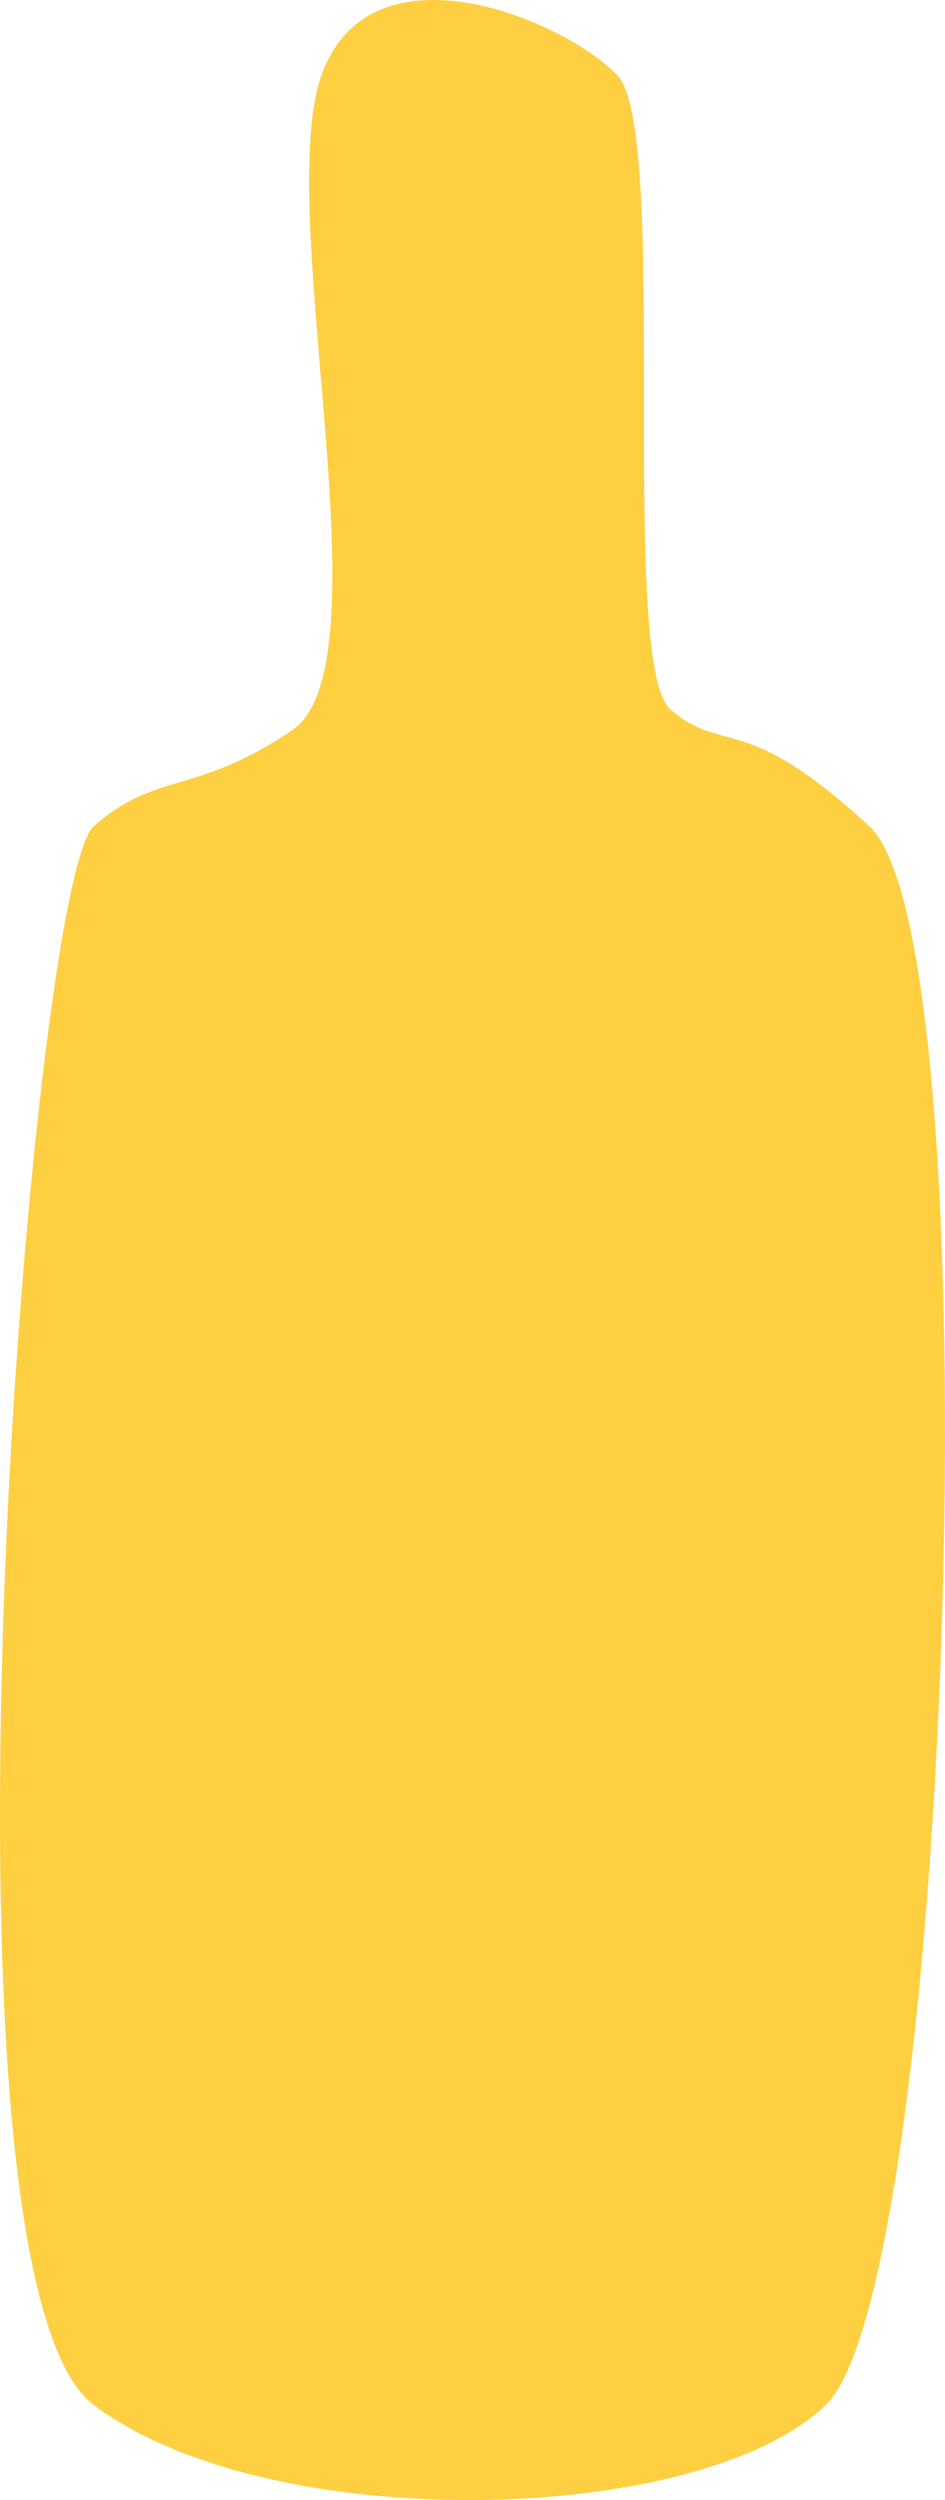 <svg width="14" height="37" viewBox="0 0 14 37" fill="none" xmlns="http://www.w3.org/2000/svg">
<path d="M1.386 12.231C0.452 13.057 -1.2 33.638 1.386 35.591C3.973 37.544 10.367 37.394 12.235 35.591C14.102 33.788 14.749 13.959 12.881 12.231C11.013 10.503 10.726 11.179 9.936 10.503C9.145 9.827 9.936 1.941 9.145 1.114C8.355 0.288 5.481 -0.914 4.763 1.114C4.044 3.142 5.769 9.827 4.332 10.804C2.895 11.78 2.32 11.405 1.386 12.231Z" fill="#FDCF41"/>
</svg>
